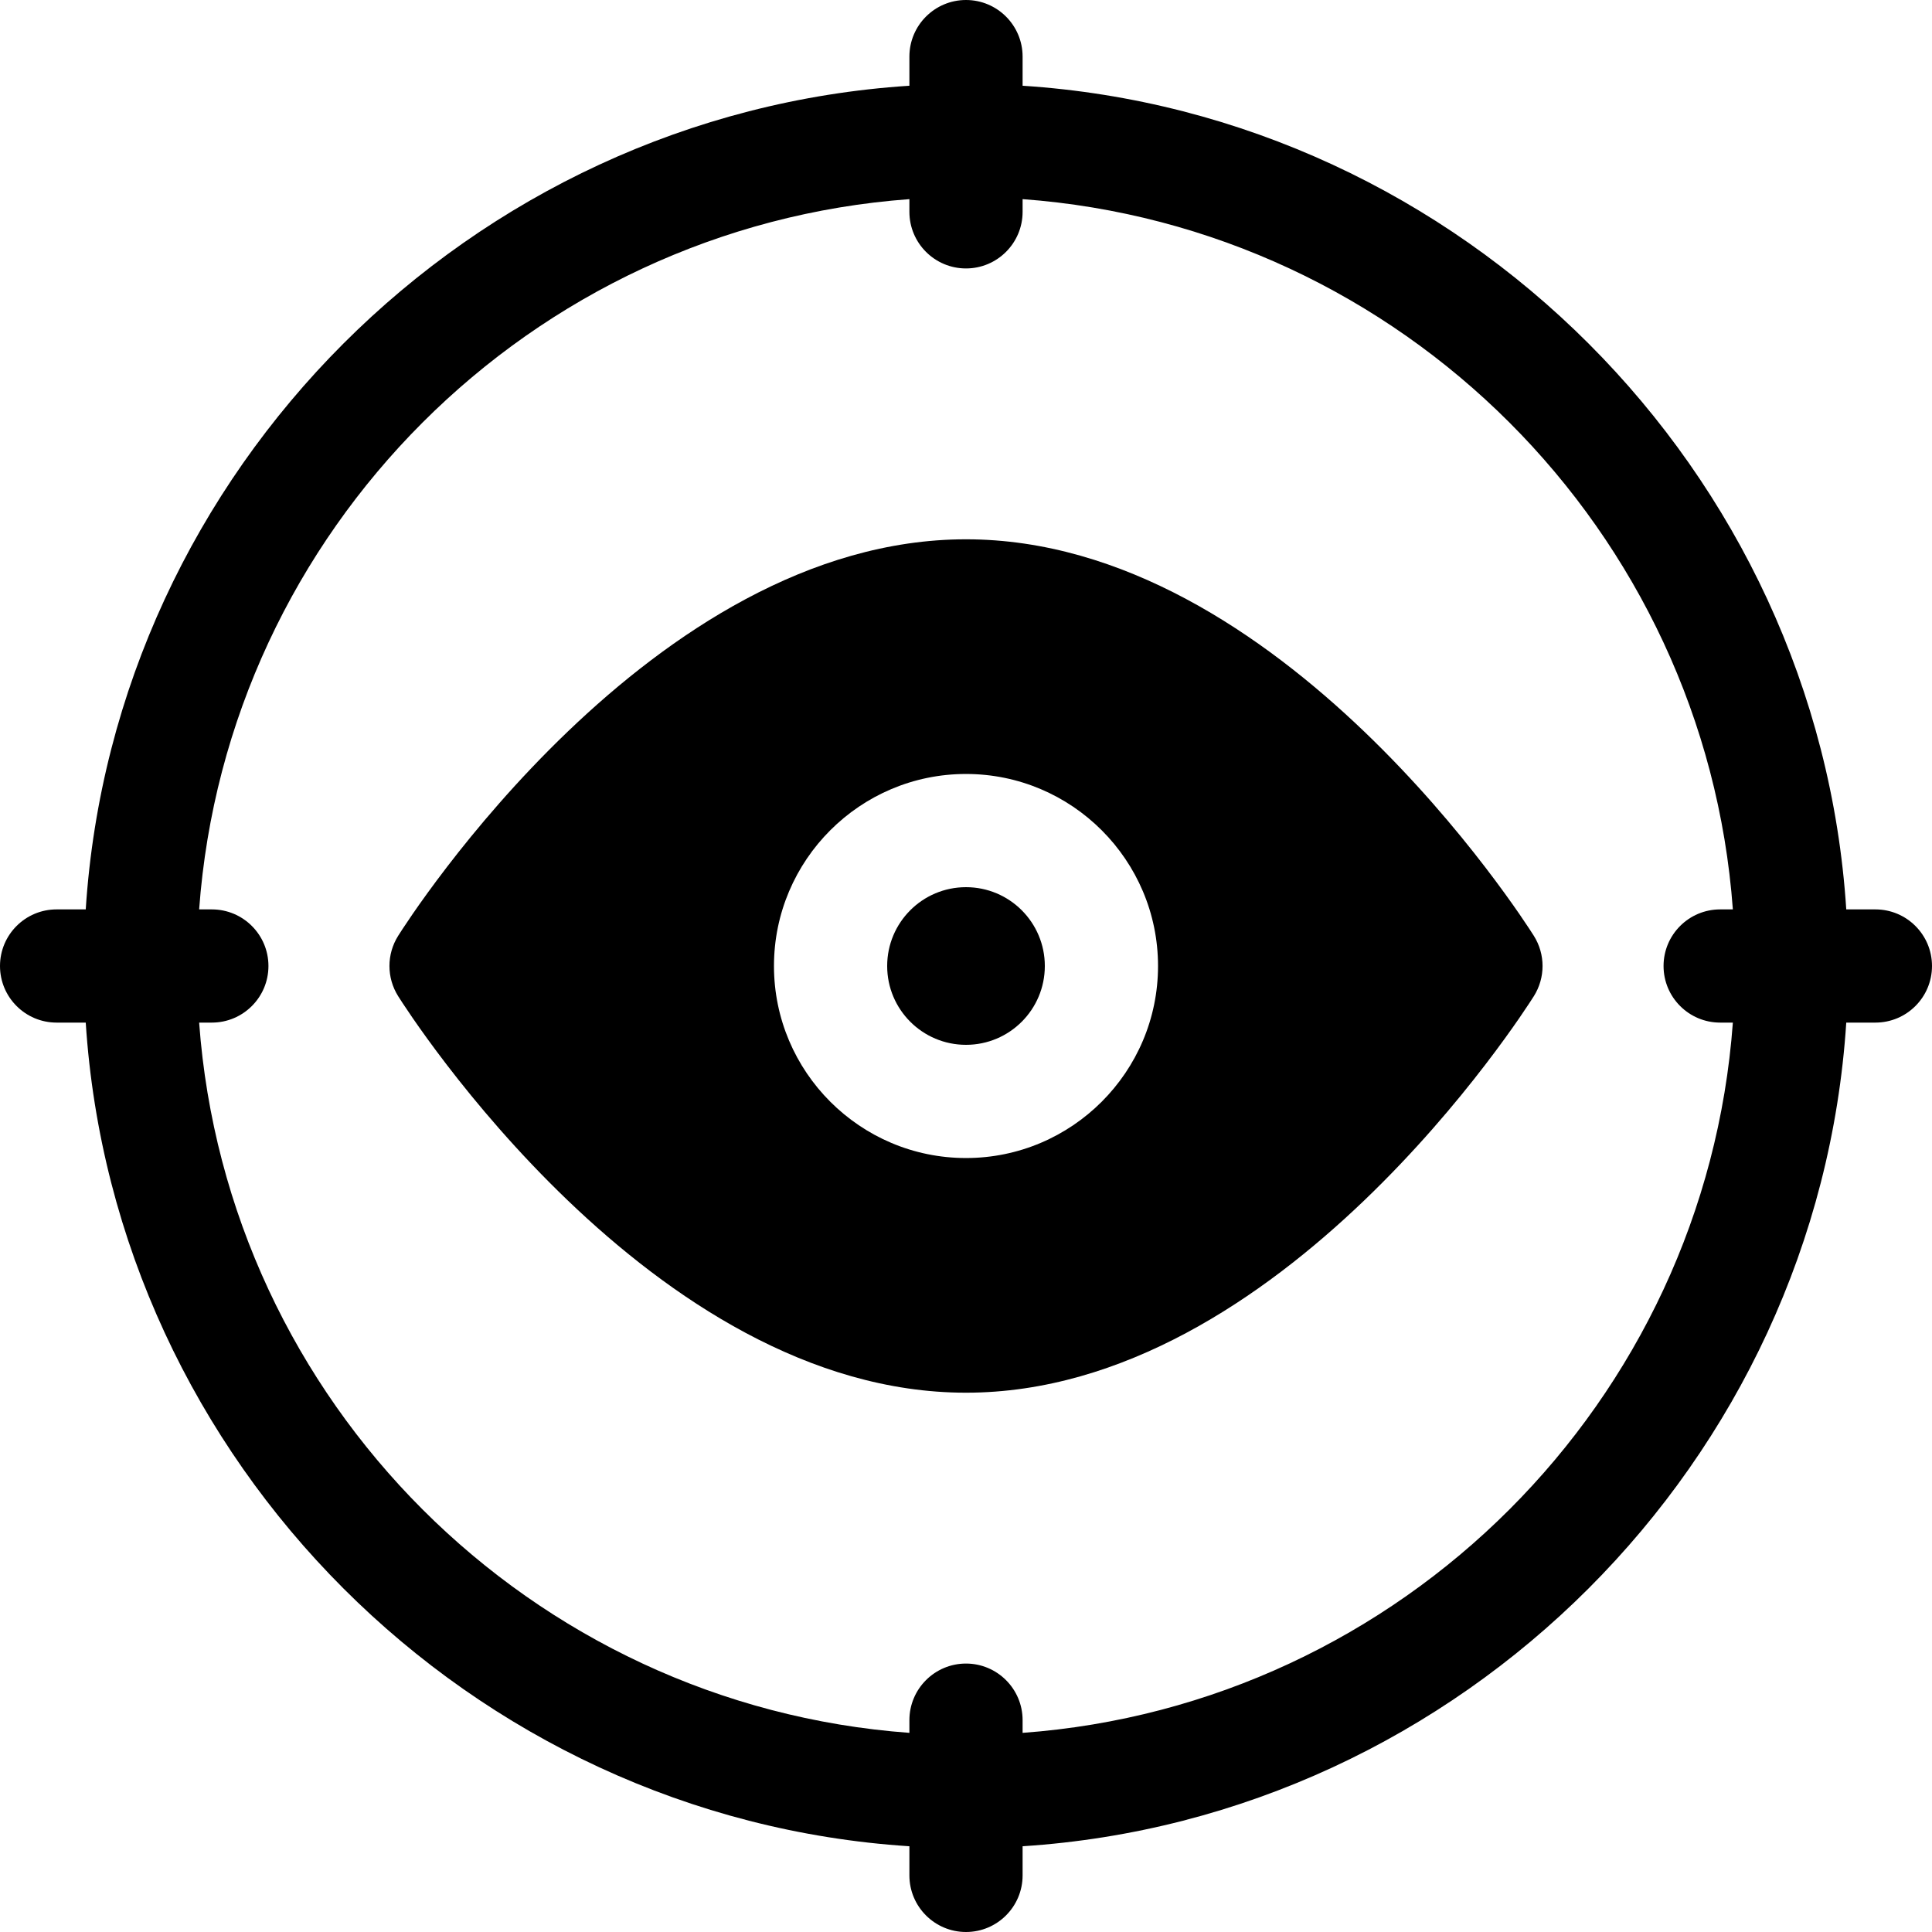 <svg id="Capa_1" enable-background="new 0 0 512 512" viewBox="0 0 512 512" xmlns="http://www.w3.org/2000/svg"><g><circle cx="256" cy="256" r="20.89"/><path d="m256 142.92c-83.43 0-147.79 100.8-150.49 105.09-3.07 4.89-3.07 11.09 0 15.98 2.7 4.29 67.06 105.09 150.49 105.09s147.79-100.8 150.49-105.09c3.07-4.89 3.07-11.09 0-15.98-2.7-4.29-67.06-105.09-150.49-105.09zm0 163.97c-28.06 0-50.89-22.83-50.89-50.89s22.83-50.89 50.89-50.89 50.89 22.83 50.89 50.89-22.83 50.89-50.89 50.89z"/><path d="m497 241h-7.722c-7.523-116.409-101.869-210.755-218.278-218.278v-7.722c0-8.28-6.72-15-15-15s-15 6.72-15 15v7.722c-116.409 7.523-210.755 101.869-218.278 218.278h-7.722c-8.284 0-15 6.716-15 15s6.716 15 15 15h7.722c7.523 116.409 101.869 210.755 218.278 218.278v7.722c0 8.28 6.72 15 15 15s15-6.72 15-15v-7.722c116.409-7.523 210.755-101.869 218.278-218.278h7.722c8.284 0 15-6.716 15-15s-6.716-15-15-15zm-226 218.226v-3.366c0-8.28-6.72-15-15-15s-15 6.72-15 15v3.366c-100.429-7.343-180.883-87.797-188.226-188.226h3.366c8.284 0 15-6.716 15-15s-6.716-15-15-15h-3.366c7.343-100.429 87.797-180.883 188.226-188.226v3.366c0 8.28 6.72 15 15 15s15-6.72 15-15v-3.366c100.429 7.343 180.883 87.797 188.226 188.226h-3.366c-8.284 0-15 6.716-15 15s6.716 15 15 15h3.366c-7.343 100.429-87.797 180.883-188.226 188.226z"/></g><g/><g/><g/><g/><g/><g/><g/><g/><g/><g/><g/><g/><g/><g/><g/></svg>
